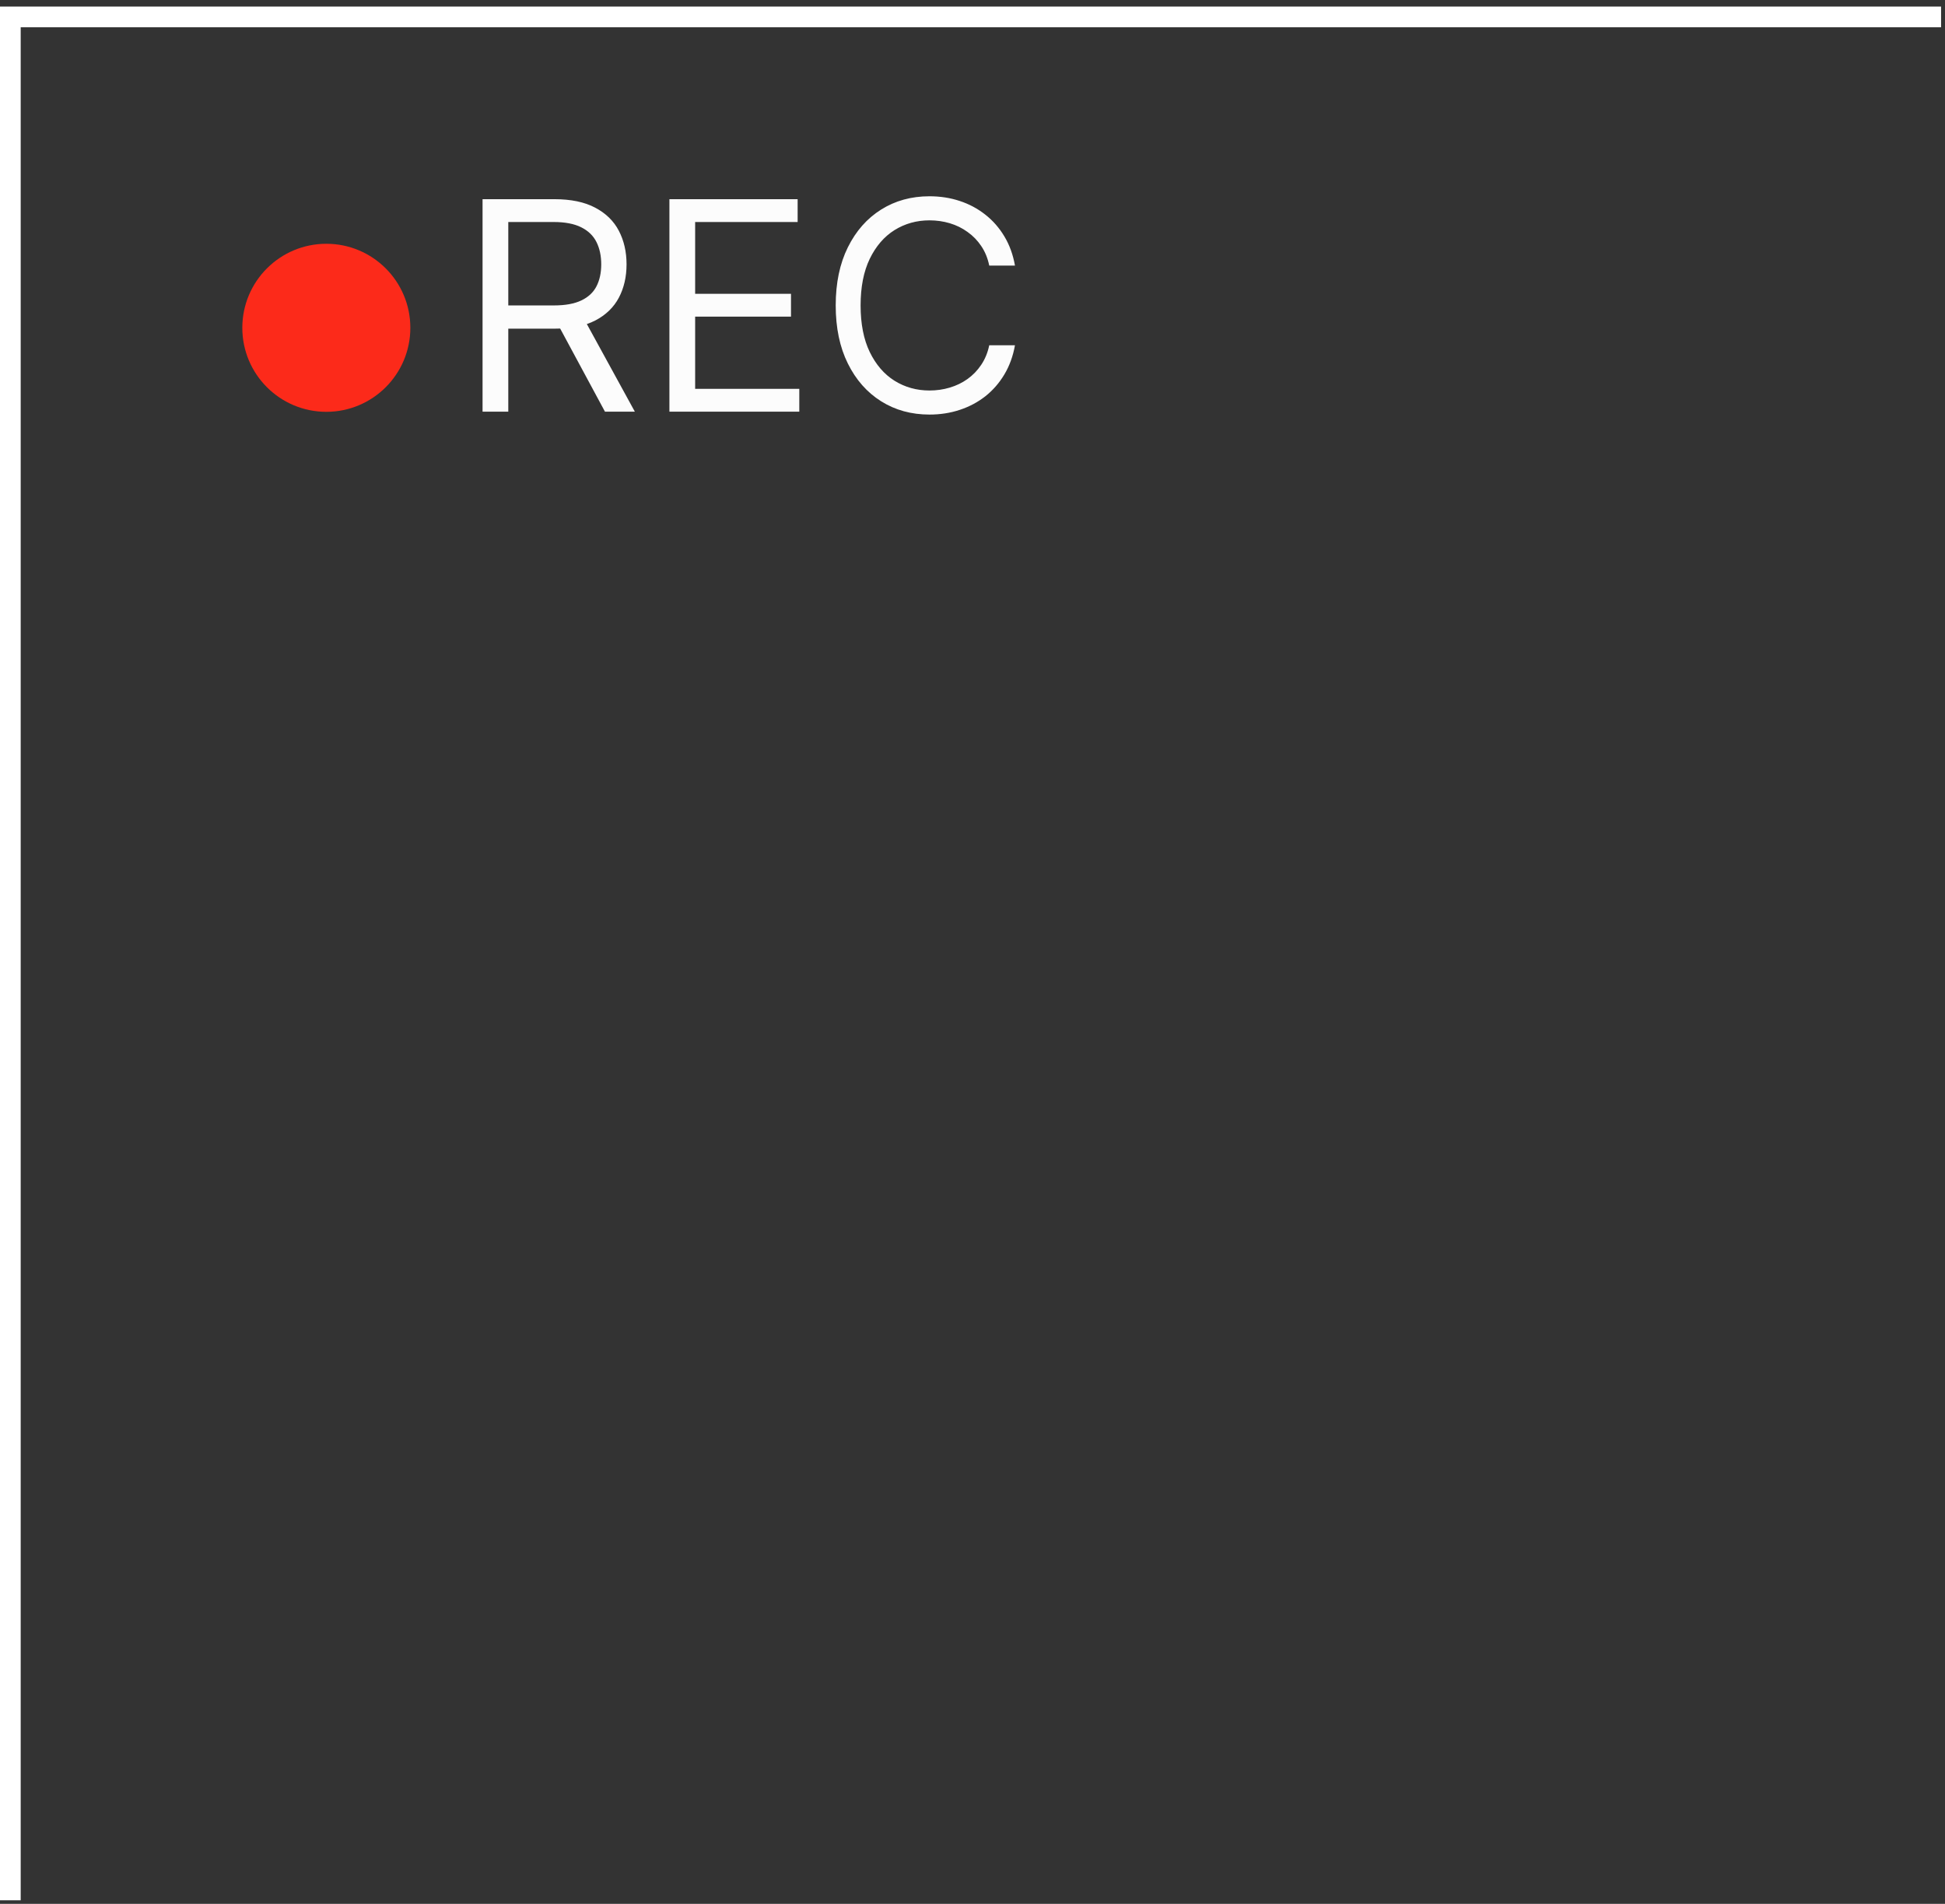 <?xml version="1.0" encoding="UTF-8"?> <svg xmlns="http://www.w3.org/2000/svg" width="188" height="184" viewBox="0 0 188 184" fill="none"><rect x="0" y="0" width="188" height="184" fill="#333333" stroke="none"/> <path d="M187.62 1.636H1V183.656" stroke="white" stroke-width="2" stroke-miterlimit="10"></path> <path d="M31.543 39.801C36.027 39.801 39.663 36.166 39.663 31.681C39.663 27.196 36.027 23.56 31.543 23.56C27.058 23.56 23.422 27.196 23.422 31.681C23.422 36.166 27.058 39.801 31.543 39.801Z" fill="#FC2A1A"></path> <path d="M46.643 39.786V19.25H53.582C55.186 19.25 56.503 19.524 57.532 20.072C58.562 20.614 59.324 21.359 59.819 22.308C60.313 23.258 60.561 24.337 60.561 25.547C60.561 26.757 60.313 27.83 59.819 28.766C59.324 29.702 58.565 30.437 57.542 30.972C56.52 31.5 55.213 31.764 53.622 31.764H48.007V29.518H53.542C54.638 29.518 55.52 29.357 56.189 29.037C56.864 28.716 57.352 28.261 57.653 27.673C57.96 27.078 58.114 26.369 58.114 25.547C58.114 24.725 57.96 24.006 57.653 23.391C57.345 22.776 56.854 22.302 56.179 21.967C55.504 21.627 54.611 21.456 53.502 21.456H49.13V39.786H46.643ZM56.309 30.561L61.363 39.786H58.475L53.502 30.561H56.309ZM64.704 39.786V19.25H77.098V21.456H67.191V28.395H76.456V30.601H67.191V37.58H77.258V39.786H64.704ZM98.105 25.667H95.618C95.471 24.952 95.214 24.324 94.846 23.782C94.485 23.241 94.044 22.786 93.522 22.419C93.008 22.044 92.436 21.764 91.808 21.576C91.179 21.389 90.524 21.296 89.842 21.296C88.599 21.296 87.473 21.61 86.463 22.238C85.46 22.866 84.662 23.792 84.067 25.016C83.478 26.239 83.184 27.74 83.184 29.518C83.184 31.296 83.478 32.797 84.067 34.02C84.662 35.243 85.46 36.169 86.463 36.798C87.473 37.426 88.599 37.74 89.842 37.74C90.524 37.74 91.179 37.647 91.808 37.459C92.436 37.272 93.008 36.995 93.522 36.627C94.044 36.253 94.485 35.795 94.846 35.253C95.214 34.705 95.471 34.077 95.618 33.368H98.105C97.918 34.418 97.577 35.357 97.082 36.186C96.587 37.015 95.972 37.72 95.237 38.302C94.502 38.877 93.676 39.314 92.76 39.615C91.851 39.916 90.879 40.066 89.842 40.066C88.091 40.066 86.533 39.639 85.17 38.783C83.806 37.927 82.733 36.711 81.951 35.133C81.169 33.555 80.778 31.684 80.778 29.518C80.778 27.352 81.169 25.48 81.951 23.903C82.733 22.325 83.806 21.108 85.17 20.253C86.533 19.397 88.091 18.969 89.842 18.969C90.879 18.969 91.851 19.12 92.76 19.421C93.676 19.721 94.502 20.163 95.237 20.744C95.972 21.319 96.587 22.021 97.082 22.85C97.577 23.672 97.918 24.611 98.105 25.667Z" fill="#FCFCFC"></path> </svg> 